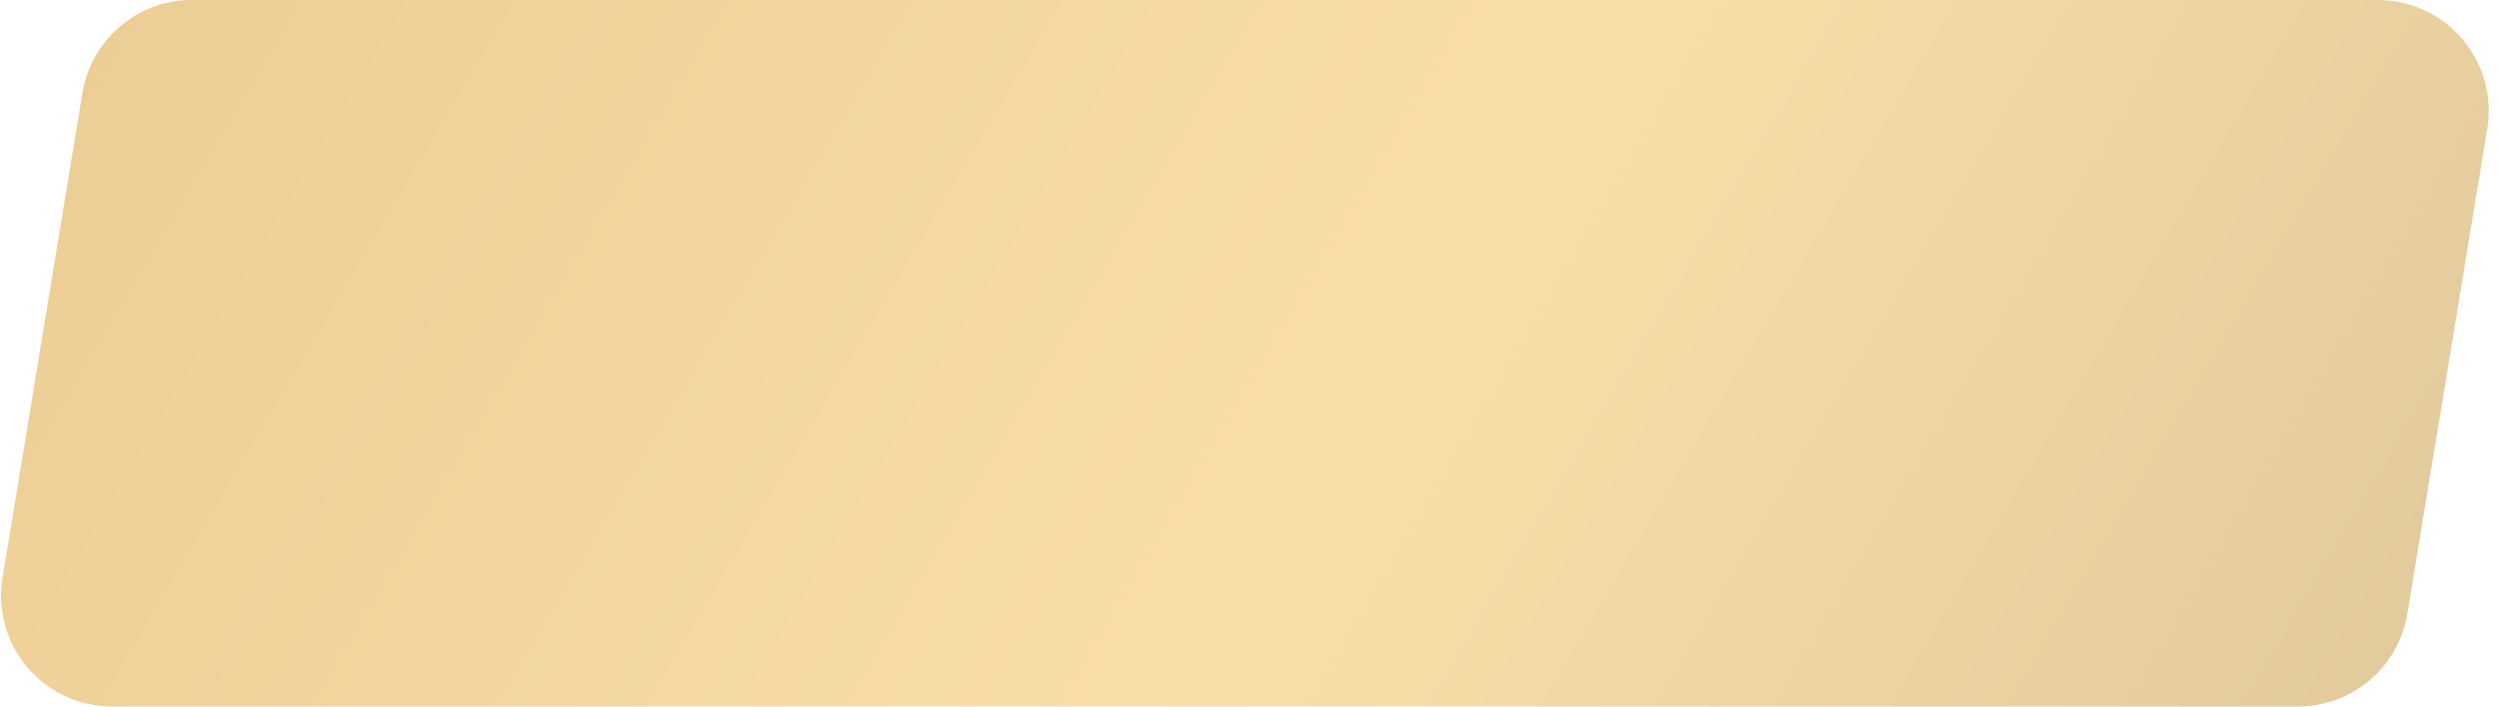<?xml version="1.0" encoding="UTF-8"?> <svg xmlns="http://www.w3.org/2000/svg" width="184" height="52" viewBox="0 0 184 52" fill="none"> <path d="M6.071 6.832C6.721 2.891 10.127 0 14.121 0H175.013C180.048 0 183.881 4.517 183.062 9.485L177.181 45.169C176.531 49.109 173.124 52 169.131 52H8.239C3.204 52 -0.629 47.483 0.189 42.515L6.071 6.832Z" fill="url(#paint0_linear_21_5)"></path> <defs> <linearGradient id="paint0_linear_21_5" x1="179.512" y1="45.505" x2="28.342" y2="-43.781" gradientUnits="userSpaceOnUse"> <stop stop-color="#E1CA9C"></stop> <stop offset="0.422" stop-color="#FADEA9"></stop> <stop offset="1" stop-color="#EBCD94"></stop> </linearGradient> </defs> </svg> 